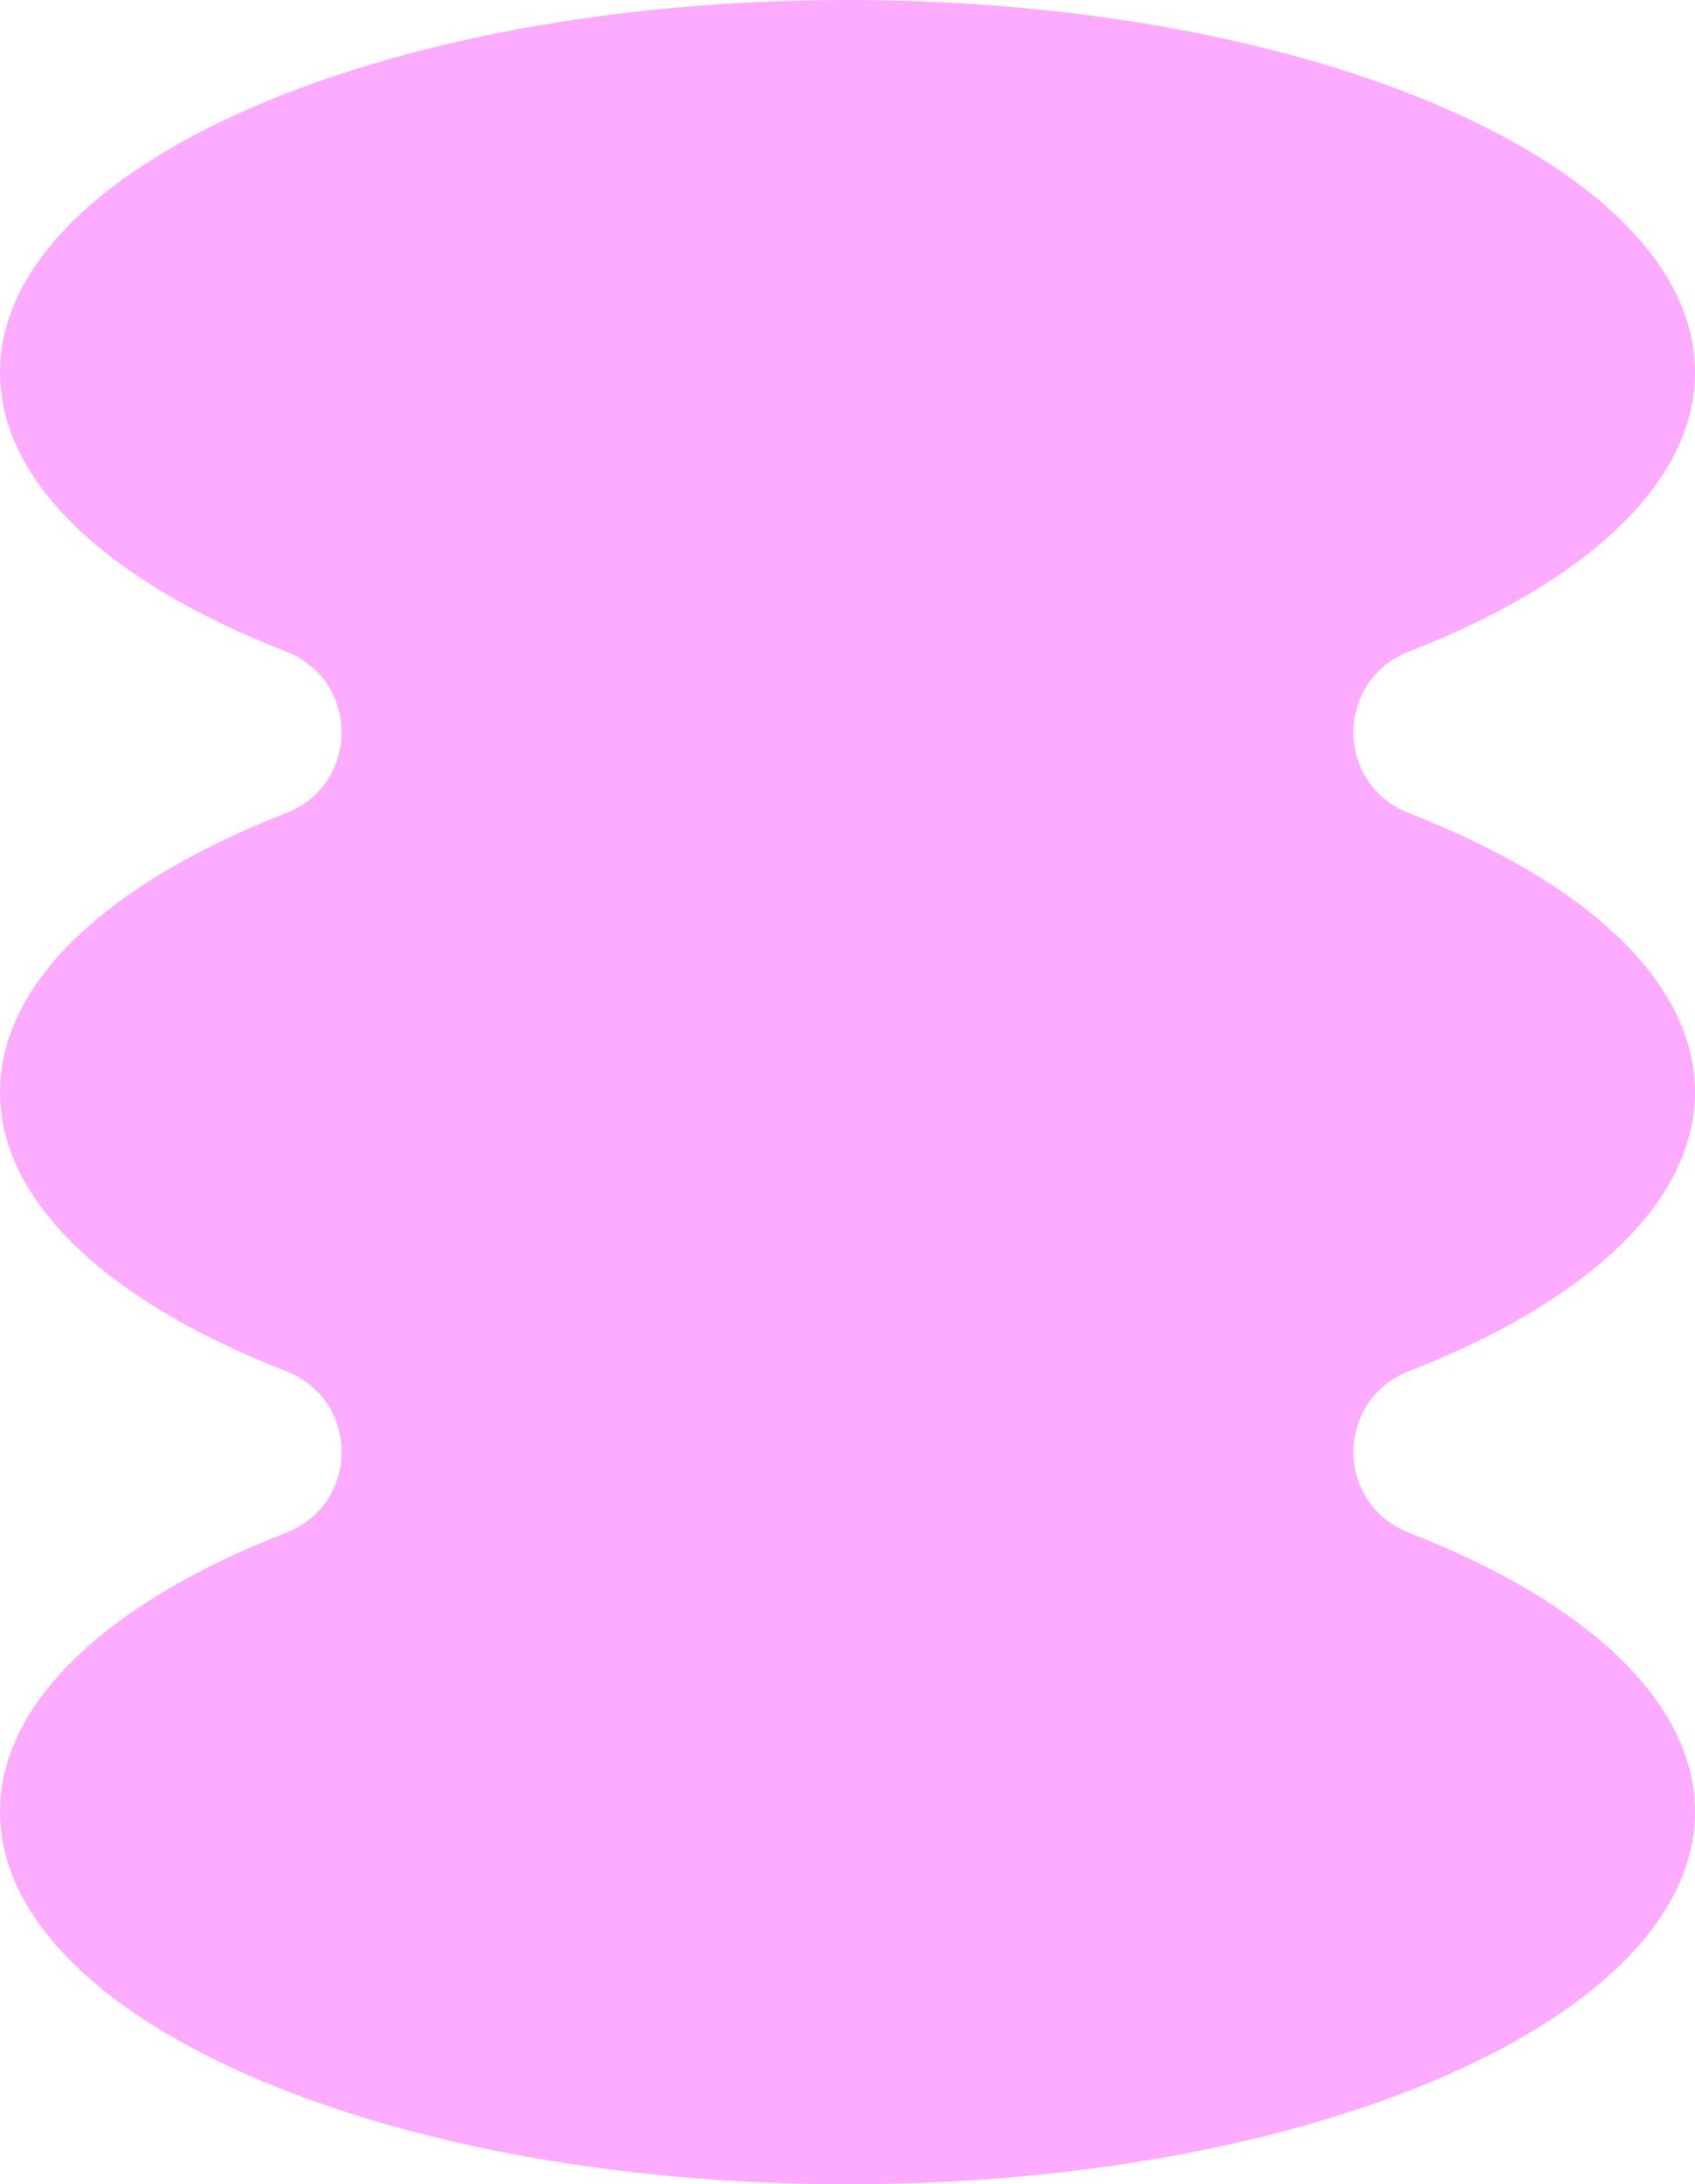 <svg height="67.973" viewBox="0 0 52.751 67.973" width="52.751" xmlns="http://www.w3.org/2000/svg"><path d="m52.751 33.987c0-3.454-3.437-6.554-8.89-8.677-2.321-.904-2.321-4.136 0-5.04 5.452-2.123 8.89-5.223 8.89-8.677 0-6.403-11.809-11.593-26.375-11.593s-26.375 5.19-26.375 11.593c0 3.454 3.437 6.554 8.889 8.677 2.321.904 2.321 4.136 0 5.04-5.452 2.123-8.889 5.223-8.889 8.677s3.437 6.554 8.89 8.677c2.321.904 2.321 4.136 0 5.04-5.452 2.123-8.89 5.223-8.89 8.677 0 6.402 11.809 11.592 26.375 11.592s26.375-5.19 26.375-11.592c0-3.454-3.437-6.554-8.89-8.677-2.321-.904-2.321-4.136 0-5.04 5.452-2.123 8.89-5.223 8.89-8.677z" fill="#fdabff"/></svg>